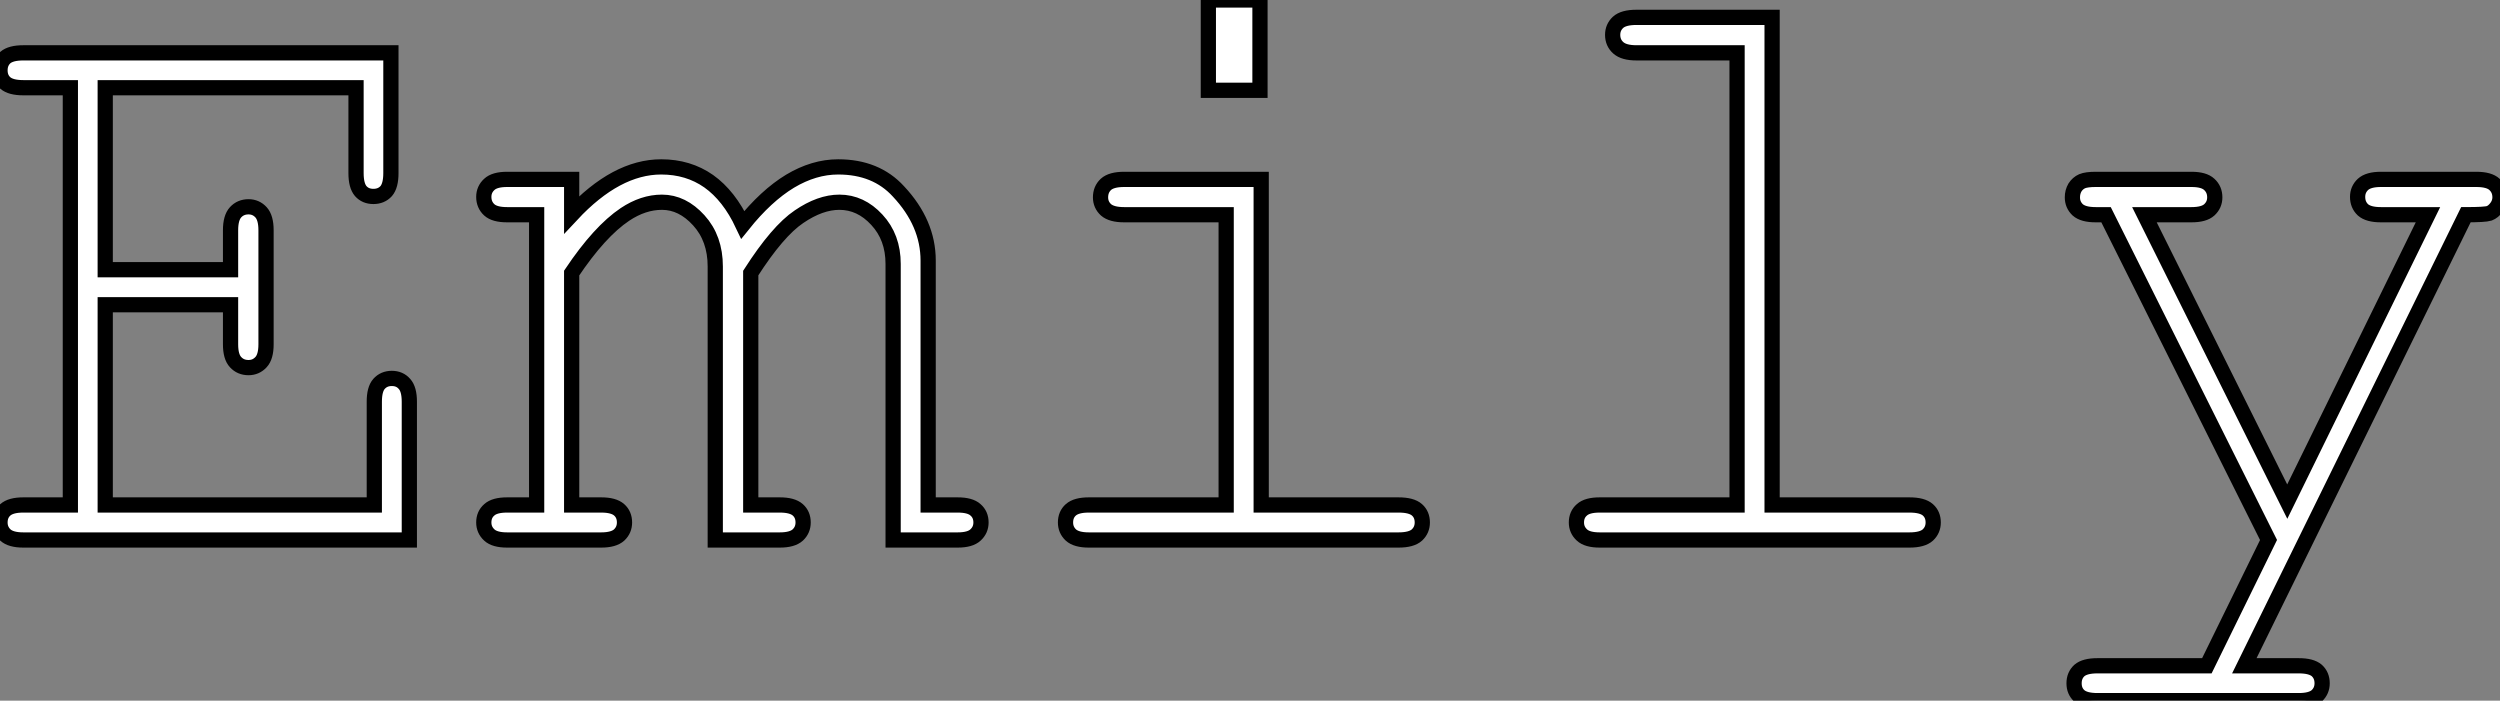 <?xml version="1.0" standalone="no"?>
<svg xmlns="http://www.w3.org/2000/svg" viewBox="2.004 7.552 164.17 46.01"><rect x="2.004" y="7.552" width="164.17" height="46.01" fill="#808080" stroke="none"/><path d="M17.55-15.45L9.32-15.45L9.32-2.30L26.99-2.30L26.99-9.08Q26.99-9.90 27.30-10.25Q27.62-10.61 28.14-10.61L28.14-10.61Q28.66-10.61 28.97-10.25Q29.29-9.90 29.29-9.08L29.29-9.08L29.29 0L3.94 0Q3.12 0 2.76-0.33Q2.41-0.66 2.41-1.15L2.41-1.15Q2.41-1.67 2.76-1.98Q3.12-2.30 3.94-2.30L3.94-2.30L7.03-2.30L7.03-29.70L3.94-29.70Q3.12-29.70 2.76-30.01Q2.41-30.32 2.41-30.84L2.41-30.84Q2.41-31.36 2.76-31.68Q3.12-31.99 3.94-31.99L3.94-31.99L28.08-31.99L28.08-24.09Q28.08-23.27 27.77-22.91Q27.45-22.56 26.93-22.56L26.93-22.56Q26.41-22.56 26.10-22.91Q25.79-23.27 25.79-24.09L25.79-24.09L25.79-29.70L9.32-29.70L9.32-17.75L17.55-17.75L17.55-20.34Q17.55-21.16 17.88-21.52Q18.21-21.88 18.73-21.88L18.73-21.88Q19.22-21.88 19.55-21.52Q19.88-21.16 19.88-20.34L19.88-20.34L19.88-12.85Q19.88-12.03 19.55-11.68Q19.22-11.32 18.73-11.32L18.73-11.32Q18.21-11.32 17.88-11.68Q17.55-12.03 17.55-12.85L17.55-12.85L17.55-15.45ZM35.71-23.68L39.95-23.68L39.95-21.36Q42.88-24.50 45.83-24.50L45.83-24.50Q47.61-24.50 48.95-23.56Q50.29-22.61 51.19-20.70L51.19-20.70Q52.72-22.61 54.29-23.56Q55.86-24.50 57.45-24.50L57.45-24.50Q59.94-24.50 61.41-22.89L61.41-22.89Q63.36-20.81 63.36-18.35L63.36-18.35L63.36-2.30L65.30-2.30Q66.12-2.30 66.47-1.98Q66.83-1.67 66.83-1.15L66.83-1.15Q66.83-0.66 66.47-0.33Q66.12 0 65.30 0L65.30 0L61.06 0L61.06-18.13Q61.06-19.88 59.99-21.03Q58.93-22.18 57.53-22.18L57.53-22.18Q56.27-22.18 54.88-21.23Q53.48-20.29 51.71-17.53L51.71-17.53L51.71-2.30L53.62-2.30Q54.44-2.30 54.80-1.98Q55.15-1.67 55.15-1.15L55.15-1.15Q55.15-0.66 54.80-0.33Q54.44 0 53.62 0L53.62 0L49.38 0L49.38-17.96Q49.38-19.80 48.30-20.99Q47.22-22.18 45.88-22.18L45.88-22.18Q44.65-22.18 43.45-21.38L43.45-21.38Q41.78-20.26 39.95-17.53L39.95-17.53L39.95-2.30L41.89-2.30Q42.71-2.30 43.07-1.98Q43.42-1.67 43.42-1.15L43.42-1.15Q43.42-0.66 43.07-0.33Q42.71 0 41.89 0L41.89 0L35.71 0Q34.89 0 34.54-0.33Q34.18-0.66 34.18-1.15L34.18-1.15Q34.18-1.67 34.54-1.98Q34.89-2.30 35.71-2.30L35.71-2.30L37.65-2.30L37.65-21.36L35.71-21.36Q34.89-21.36 34.54-21.68Q34.18-22.01 34.18-22.53L34.18-22.53Q34.18-23.02 34.54-23.35Q34.89-23.68 35.71-23.68L35.71-23.68ZM81.76-35.46L85.15-35.46L85.15-29.53L81.76-29.53L81.76-35.46ZM76.23-23.68L85.23-23.68L85.23-2.30L94.25-2.30Q95.10-2.30 95.46-1.98Q95.81-1.67 95.81-1.15L95.81-1.15Q95.81-0.66 95.46-0.33Q95.10 0 94.25 0L94.25 0L73.91 0Q73.09 0 72.73-0.33Q72.38-0.66 72.38-1.15L72.38-1.15Q72.38-1.67 72.73-1.98Q73.09-2.30 73.91-2.30L73.91-2.30L82.93-2.30L82.93-21.36L76.23-21.36Q75.41-21.36 75.04-21.68Q74.68-22.01 74.68-22.50L74.68-22.50Q74.68-23.02 75.03-23.35Q75.39-23.68 76.23-23.68L76.23-23.68ZM109.87-34.32L118.78-34.32L118.78-2.30L127.80-2.30Q128.65-2.30 129.01-1.98Q129.36-1.67 129.36-1.15L129.36-1.15Q129.36-0.66 129.01-0.33Q128.65 0 127.80 0L127.80 0L107.46 0Q106.64 0 106.29-0.33Q105.93-0.66 105.93-1.15L105.93-1.15Q105.93-1.67 106.29-1.98Q106.64-2.30 107.46-2.30L107.46-2.30L116.48-2.30L116.48-31.99L109.87-31.99Q109.05-31.99 108.68-32.32Q108.31-32.65 108.31-33.17L108.31-33.17Q108.31-33.66 108.66-33.99Q109.02-34.32 109.87-34.32L109.87-34.32ZM147.33 8.26L151.38 0L140.71-21.36L140.03-21.36Q139.21-21.36 138.85-21.68Q138.50-22.01 138.50-22.50L138.50-22.50Q138.50-22.86 138.67-23.15Q138.85-23.43 139.14-23.56Q139.43-23.68 140.03-23.68L140.03-23.68L146.32-23.68Q147.14-23.68 147.49-23.35Q147.85-23.02 147.85-22.50L147.85-22.50Q147.85-22.01 147.49-21.68Q147.14-21.36 146.32-21.36L146.32-21.36L143.23-21.36L152.61-2.52L161.85-21.36L158.76-21.36Q157.94-21.36 157.58-21.68Q157.23-22.01 157.23-22.53L157.23-22.53Q157.23-23.02 157.58-23.35Q157.94-23.68 158.76-23.68L158.76-23.68L165.02-23.68Q165.87-23.68 166.22-23.35Q166.58-23.02 166.58-22.50L166.58-22.50Q166.58-22.15 166.36-21.85Q166.14-21.55 165.87-21.45Q165.59-21.36 164.34-21.36L164.34-21.36L149.79 8.26L153.37 8.26Q154.19 8.26 154.55 8.57Q154.90 8.89 154.90 9.41L154.90 9.41Q154.90 9.90 154.55 10.23Q154.19 10.55 153.37 10.55L153.37 10.55L140.14 10.55Q139.32 10.55 138.96 10.24Q138.61 9.93 138.61 9.41L138.61 9.41Q138.61 8.89 138.96 8.57Q139.32 8.26 140.14 8.26L140.14 8.26L147.33 8.26Z" fill="white" stroke="black" transform="translate(0 0) scale(1 1) translate(-0.406 43.012)"/></svg>
